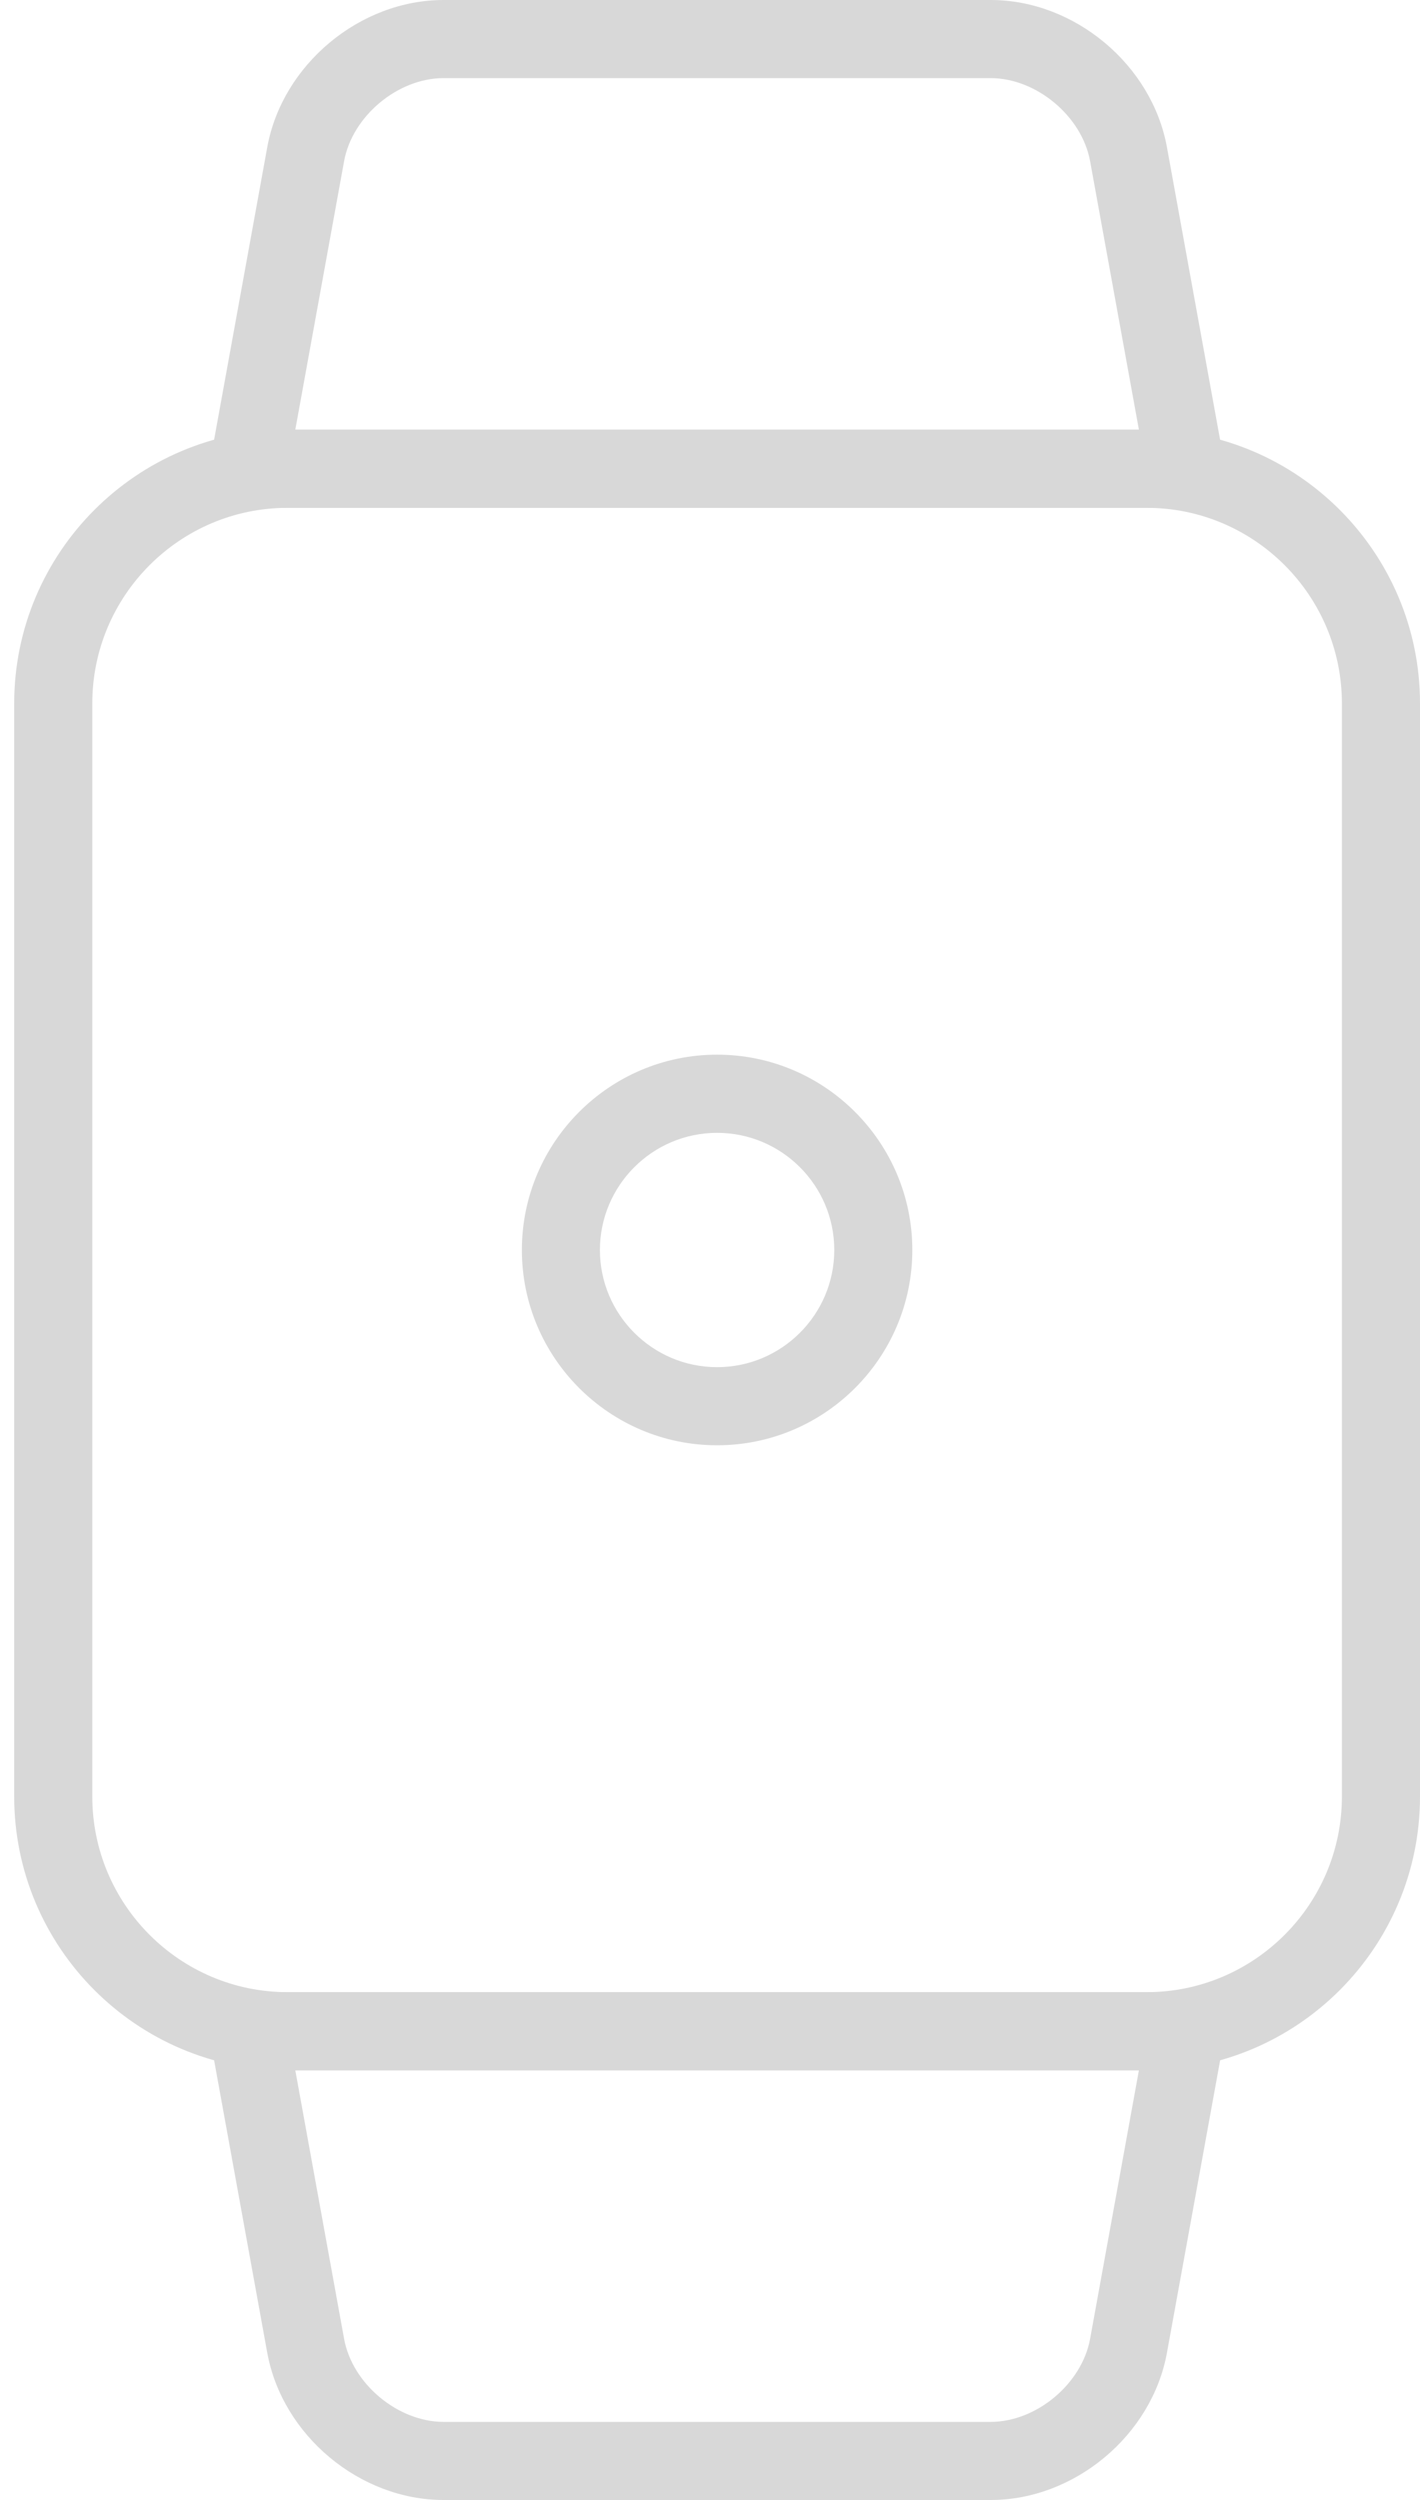 <svg width="25" height="44" viewBox="0 0 25 44" fill="none" xmlns="http://www.w3.org/2000/svg">
    <path d="M20.187 7.562H5.063C2.409 7.562 0.25 9.724 0.25 12.38V31.62C0.25 34.276 2.409 36.438 5.063 36.438H20.187C22.841 36.438 25 34.276 25 31.62V12.38C25 9.724 22.841 7.562 20.187 7.562ZM23.625 31.62C23.625 33.518 22.083 35.062 20.187 35.062H5.063C3.167 35.062 1.625 33.518 1.625 31.62V12.38C1.625 10.482 3.167 8.938 5.063 8.938H20.187C22.083 8.938 23.625 10.482 23.625 12.38V31.62Z" fill="#D8D8D8"/>
    <path d="M21.551 8.127L20.545 2.592C20.281 1.138 18.918 0 17.442 0H7.809C6.333 0 4.969 1.138 4.705 2.592L3.699 8.127C3.662 8.328 3.717 8.534 3.847 8.69C3.978 8.847 4.171 8.938 4.375 8.938H20.875C21.079 8.938 21.272 8.847 21.403 8.69C21.533 8.534 21.588 8.328 21.551 8.127ZM5.199 7.562L6.058 2.837C6.202 2.044 7.004 1.375 7.808 1.375H17.441C18.246 1.375 19.048 2.045 19.192 2.837L20.051 7.562H5.199Z" fill="#D8D8D8"/>
    <path d="M21.403 35.31C21.272 35.153 21.079 35.062 20.875 35.062H4.375C4.171 35.062 3.978 35.153 3.847 35.31C3.717 35.466 3.662 35.672 3.699 35.873L4.705 41.408C4.97 42.862 6.333 44 7.809 44H17.442C18.918 44 20.281 42.862 20.545 41.408L21.552 35.873C21.588 35.672 21.533 35.466 21.403 35.31ZM19.192 41.163C19.048 41.955 18.247 42.625 17.442 42.625H7.809C7.004 42.625 6.202 41.956 6.058 41.163L5.199 36.438H20.051L19.192 41.163Z" fill="#D8D8D8"/>
    <path d="M12.625 18.562C10.73 18.562 9.188 20.105 9.188 22C9.188 23.895 10.73 25.437 12.625 25.437C14.52 25.437 16.062 23.895 16.062 22C16.062 20.105 14.52 18.562 12.625 18.562ZM12.625 24.062C11.488 24.062 10.562 23.137 10.562 22C10.562 20.863 11.488 19.938 12.625 19.938C13.762 19.938 14.688 20.863 14.688 22C14.688 23.137 13.762 24.062 12.625 24.062Z" fill="#D8D8D8"/>
</svg>